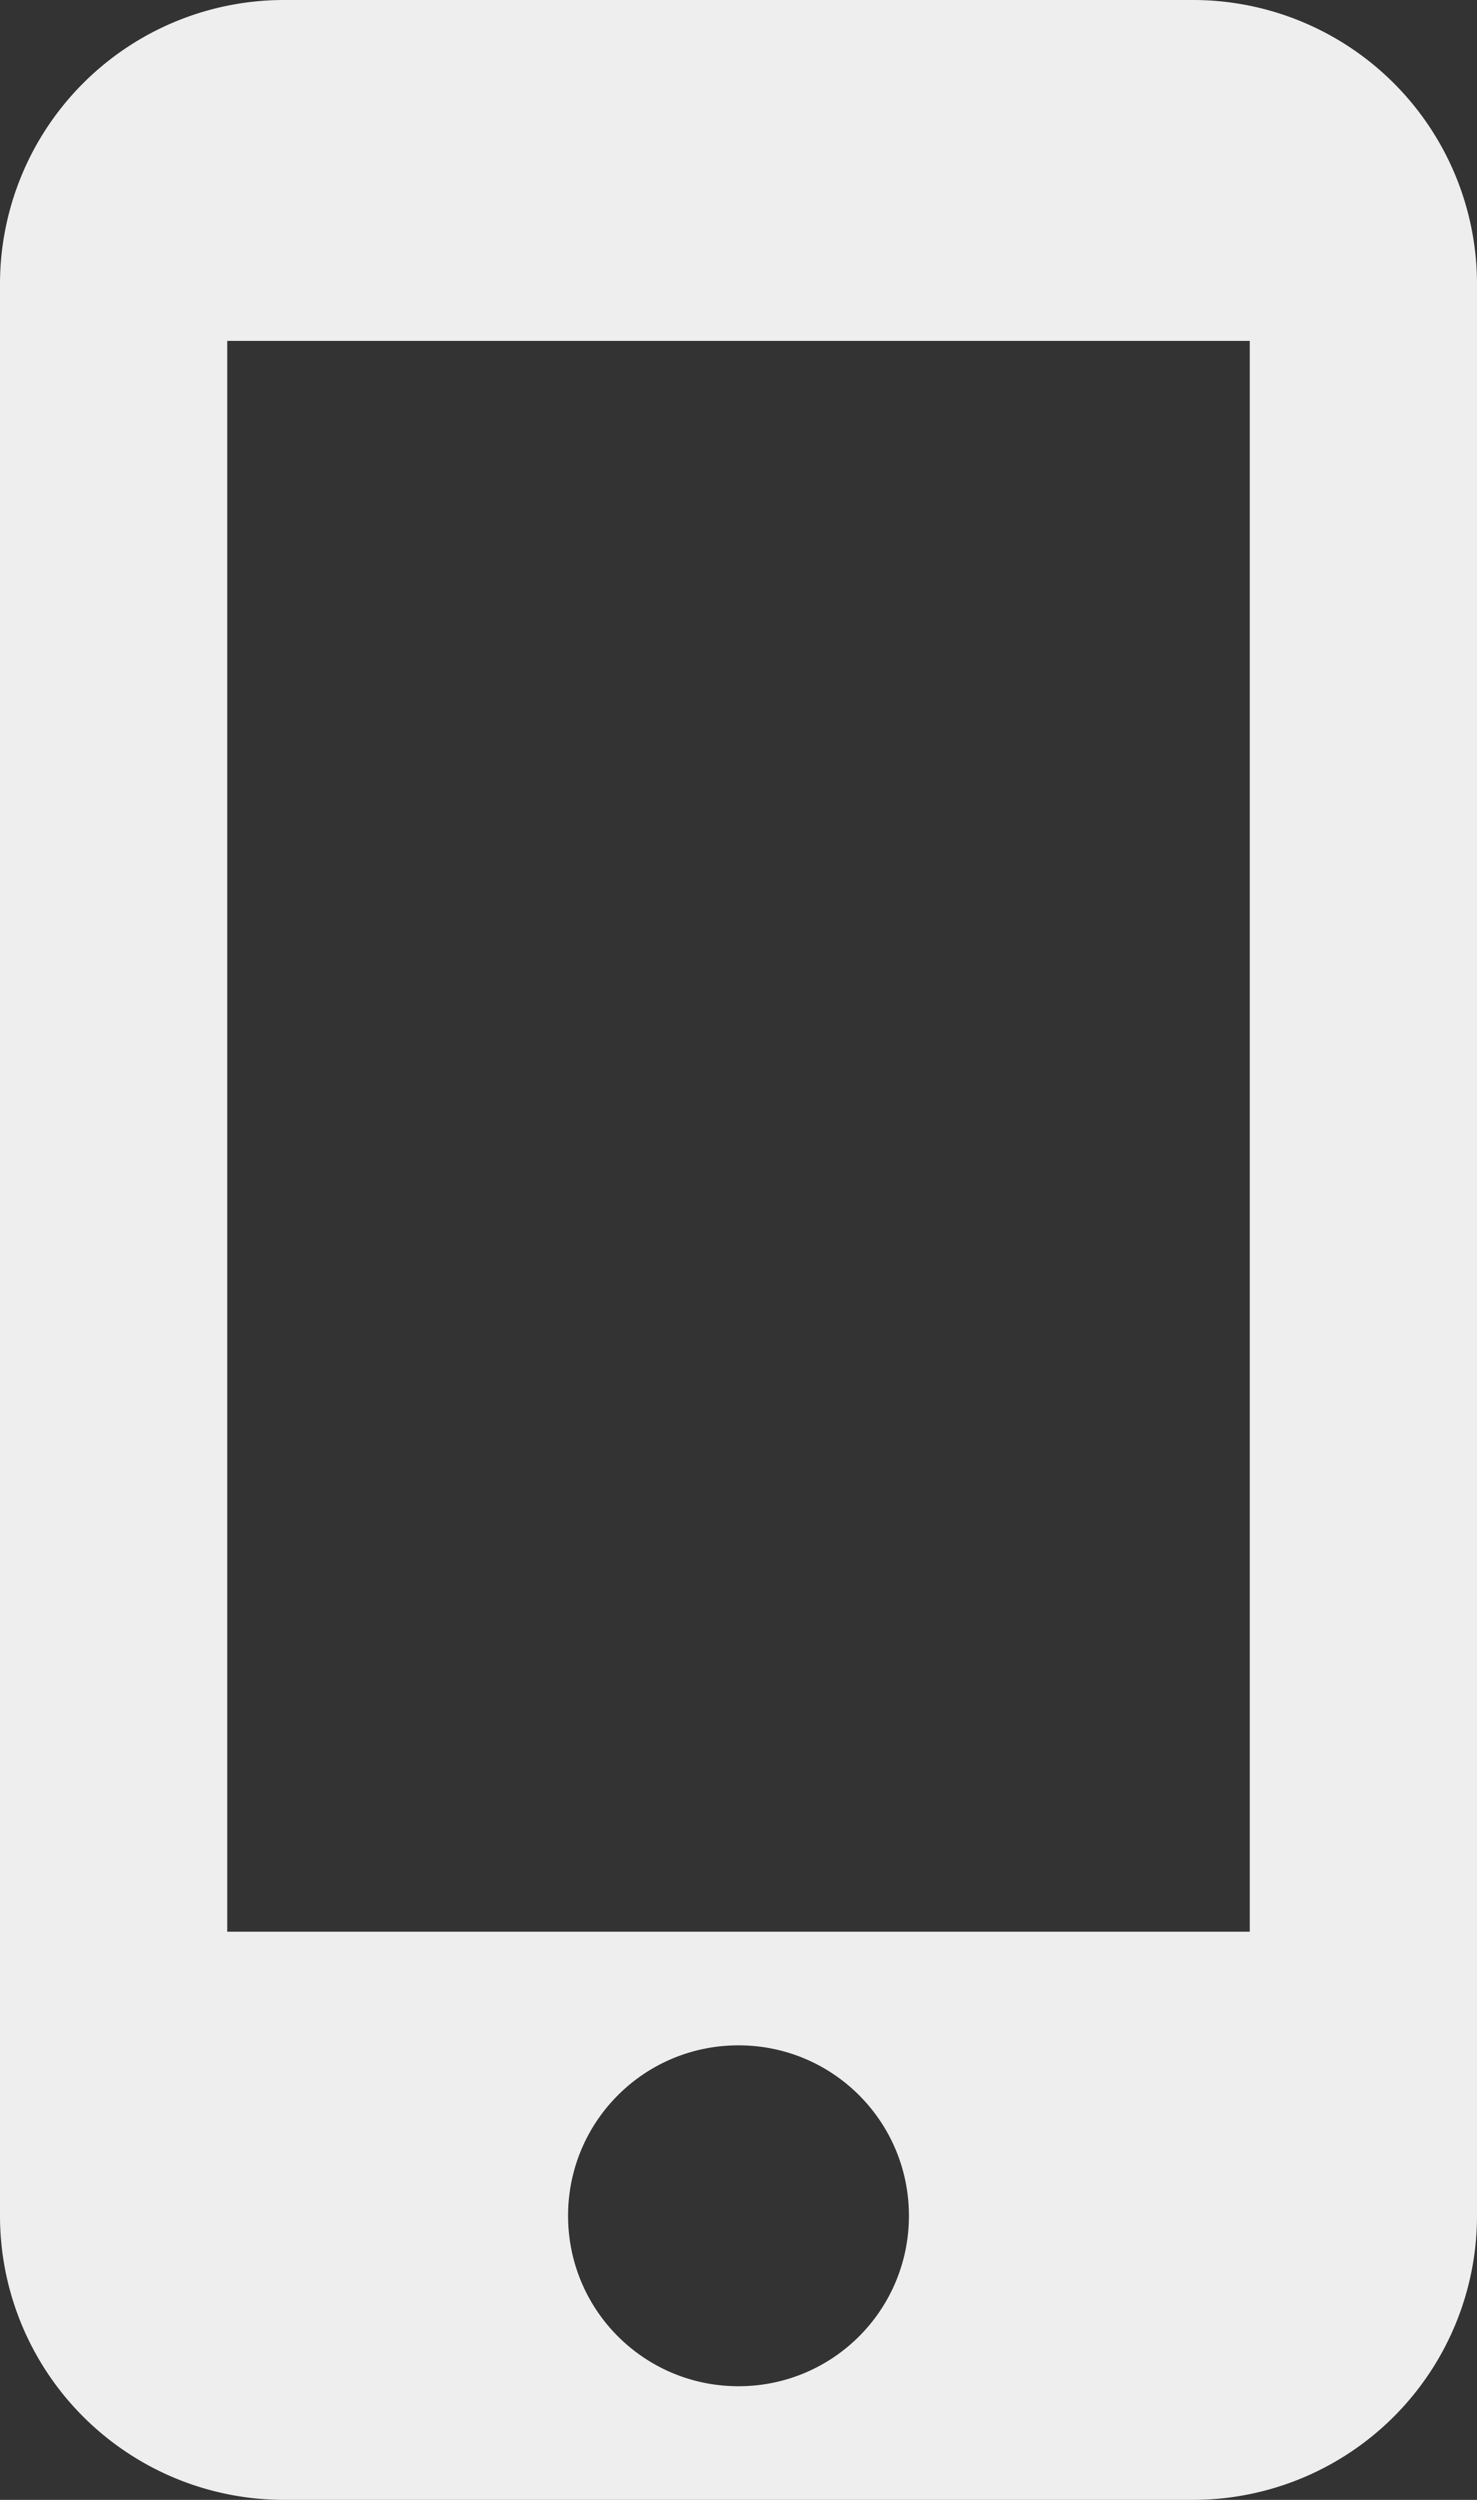 <svg width="13" height="22" xmlns="http://www.w3.org/2000/svg"><rect width="100%" height="100%" fill="#333333" stroke="none"/><g fill="none" fill-rule="evenodd"><path d="M-5-1h24v24H-5z"/><path d="M10.5 0h-8A2.5 2.5 0 000 2.5v17A2.5 2.5 0 002.5 22h8a2.5 2.5 0 002.5-2.5v-17A2.5 2.5 0 0010.5 0zm-4 21c-.83 0-1.5-.67-1.5-1.5S5.67 18 6.5 18s1.5.67 1.5 1.5S7.33 21 6.5 21zm4.5-4H2V3h9v14z" fill="#eee"/></g></svg>